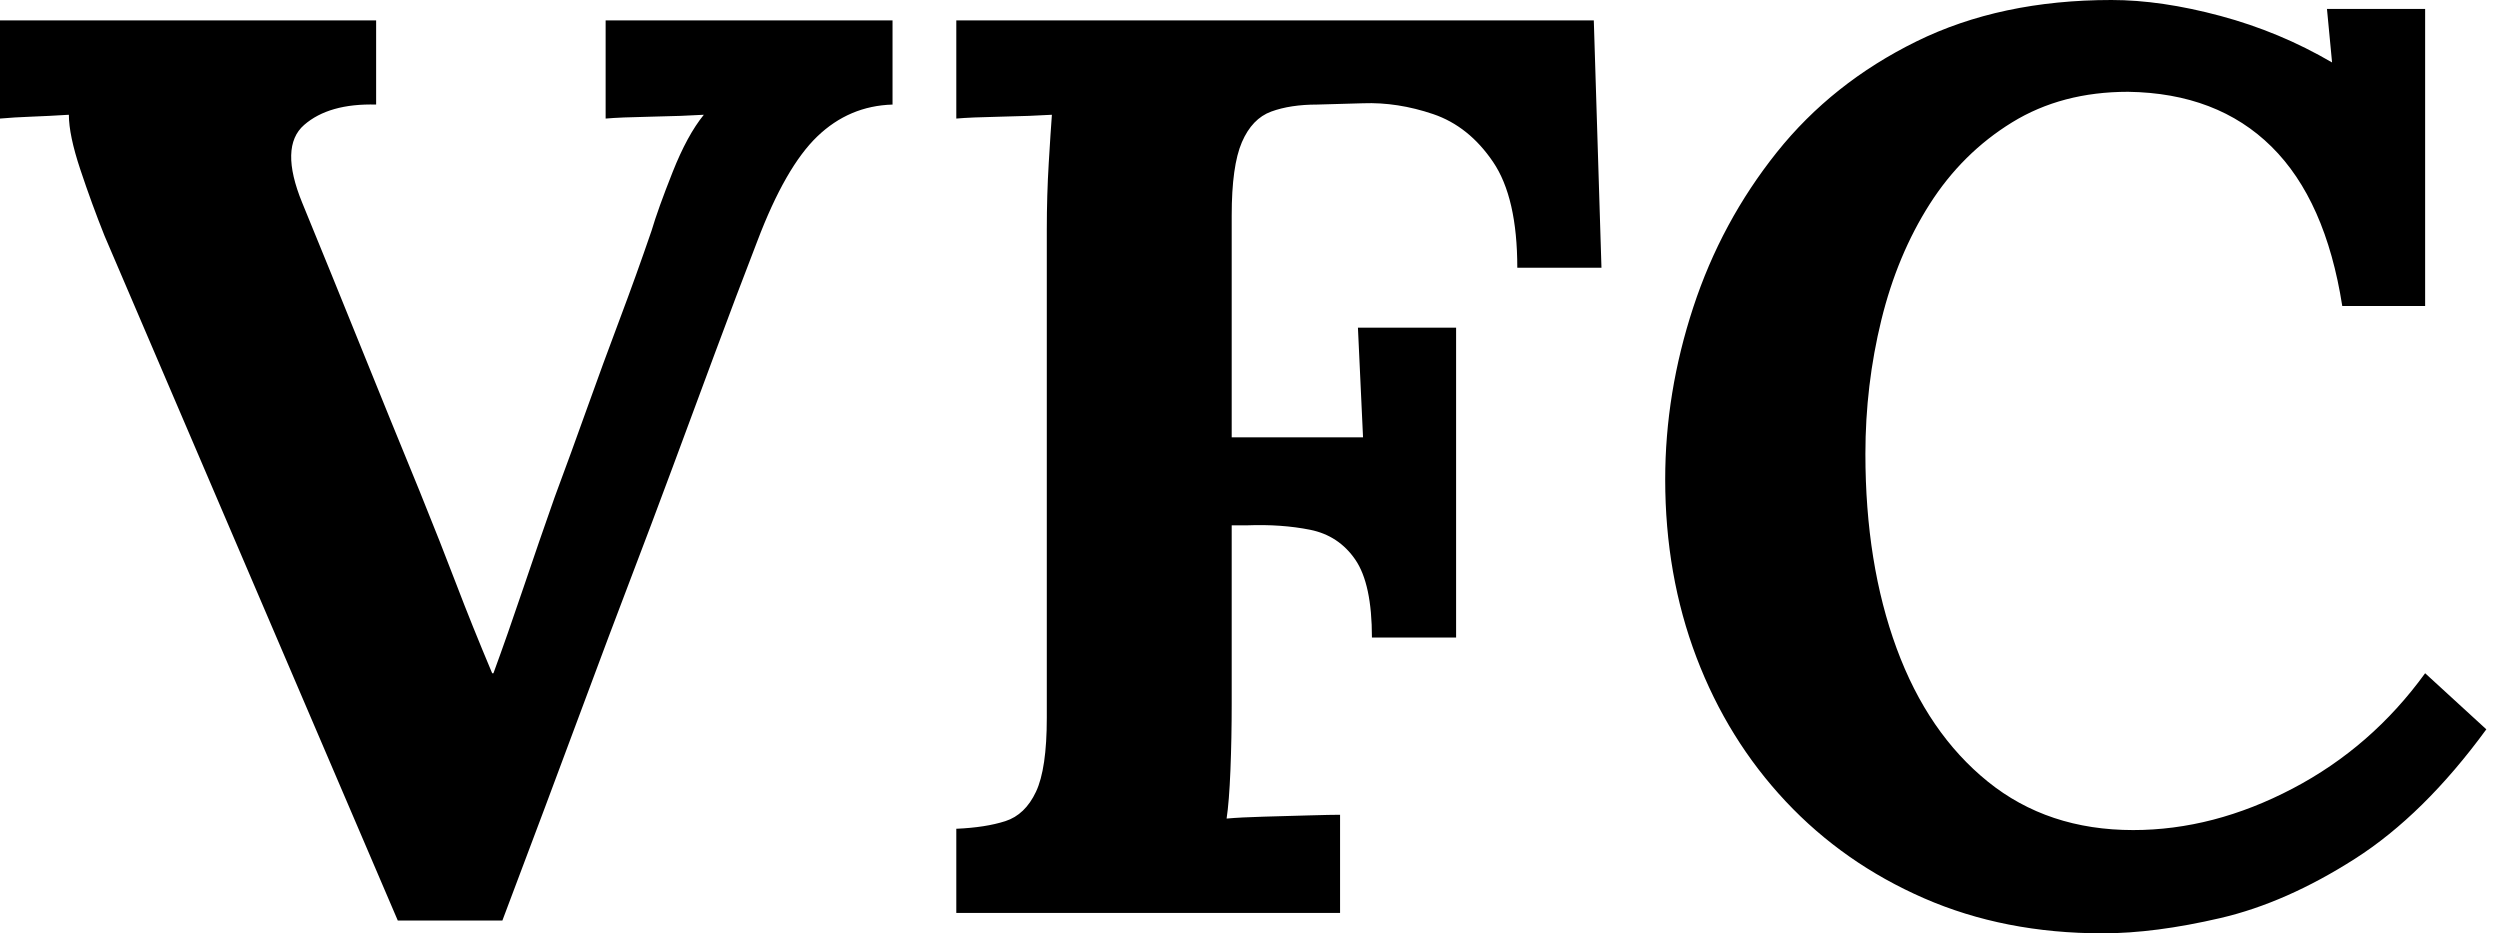 <svg baseProfile="full" height="28" version="1.1" viewBox="0 0 75 28" width="75" xmlns="http://www.w3.org/2000/svg" xmlns:ev="http://www.w3.org/2001/xml-events" xmlns:xlink="http://www.w3.org/1999/xlink"><defs /><g><path d="M12.24 27.617 3.443 7.077Q3.06 6.12 2.716 5.087Q2.372 4.055 2.372 3.443Q1.76 3.481 1.243 3.5Q0.727 3.519 0.306 3.557V0.612H11.59V3.137Q10.175 3.098 9.429 3.749Q8.683 4.399 9.372 6.082Q10.251 8.224 11.131 10.404Q12.011 12.585 12.891 14.727Q13.541 16.333 14.0 17.538Q14.459 18.743 15.071 20.197H15.109Q15.53 19.049 16.008 17.634Q16.486 16.219 16.945 14.918Q17.443 13.579 17.921 12.24Q18.399 10.902 18.896 9.582Q19.393 8.262 19.852 6.923Q20.044 6.273 20.484 5.164Q20.923 4.055 21.421 3.443Q20.809 3.481 19.852 3.5Q18.896 3.519 18.475 3.557V0.612H27.082V3.137Q25.781 3.175 24.825 4.093Q23.869 5.011 23.027 7.23Q22.377 8.913 21.746 10.615Q21.115 12.317 20.484 14.019Q19.852 15.721 19.202 17.423Q18.552 19.126 17.921 20.828Q17.29 22.53 16.658 24.213Q16.027 25.896 15.377 27.617Z M28.995 27.388V24.863Q29.874 24.825 30.467 24.634Q31.06 24.443 31.385 23.754Q31.71 23.066 31.71 21.536V6.885Q31.71 5.852 31.768 4.896Q31.825 3.94 31.863 3.443Q31.251 3.481 30.333 3.5Q29.415 3.519 28.995 3.557V0.612H48.12L48.35 8.033H45.825Q45.825 5.929 45.098 4.858Q44.372 3.787 43.301 3.423Q42.23 3.06 41.197 3.098L39.82 3.137Q39.016 3.137 38.443 3.347Q37.869 3.557 37.563 4.265Q37.257 4.973 37.257 6.464V13.12H41.197L41.044 9.831H43.989V19.126H41.464Q41.464 17.519 40.967 16.792Q40.47 16.066 39.609 15.893Q38.749 15.721 37.716 15.76H37.257V21.115Q37.257 22.148 37.219 23.104Q37.18 24.06 37.104 24.557Q37.525 24.519 38.213 24.5Q38.902 24.481 39.571 24.462Q40.24 24.443 40.508 24.443V27.388Z M70.574 9.18Q70.077 6.005 68.451 4.399Q66.825 2.792 64.148 2.754Q62.158 2.754 60.667 3.672Q59.175 4.59 58.199 6.12Q57.224 7.65 56.746 9.601Q56.268 11.552 56.268 13.617Q56.268 16.907 57.205 19.451Q58.142 21.995 59.94 23.448Q61.738 24.902 64.301 24.902Q66.71 24.902 69.082 23.658Q71.454 22.415 73.06 20.197L74.896 21.88Q73.022 24.443 70.956 25.762Q68.891 27.082 66.921 27.541Q64.951 28.0 63.383 28.0Q60.437 28.0 58.027 26.948Q55.617 25.896 53.877 24.041Q52.137 22.186 51.199 19.719Q50.262 17.251 50.262 14.383Q50.262 11.781 51.104 9.219Q51.945 6.656 53.609 4.571Q55.273 2.486 57.798 1.243Q60.322 0.0 63.65 0.0Q65.142 0.0 66.921 0.478Q68.699 0.956 70.268 1.874L70.115 0.268H73.06V9.18Z " fill="rgb(0,0,0)" transform="translate(-0.306, 0)" /></g></svg>